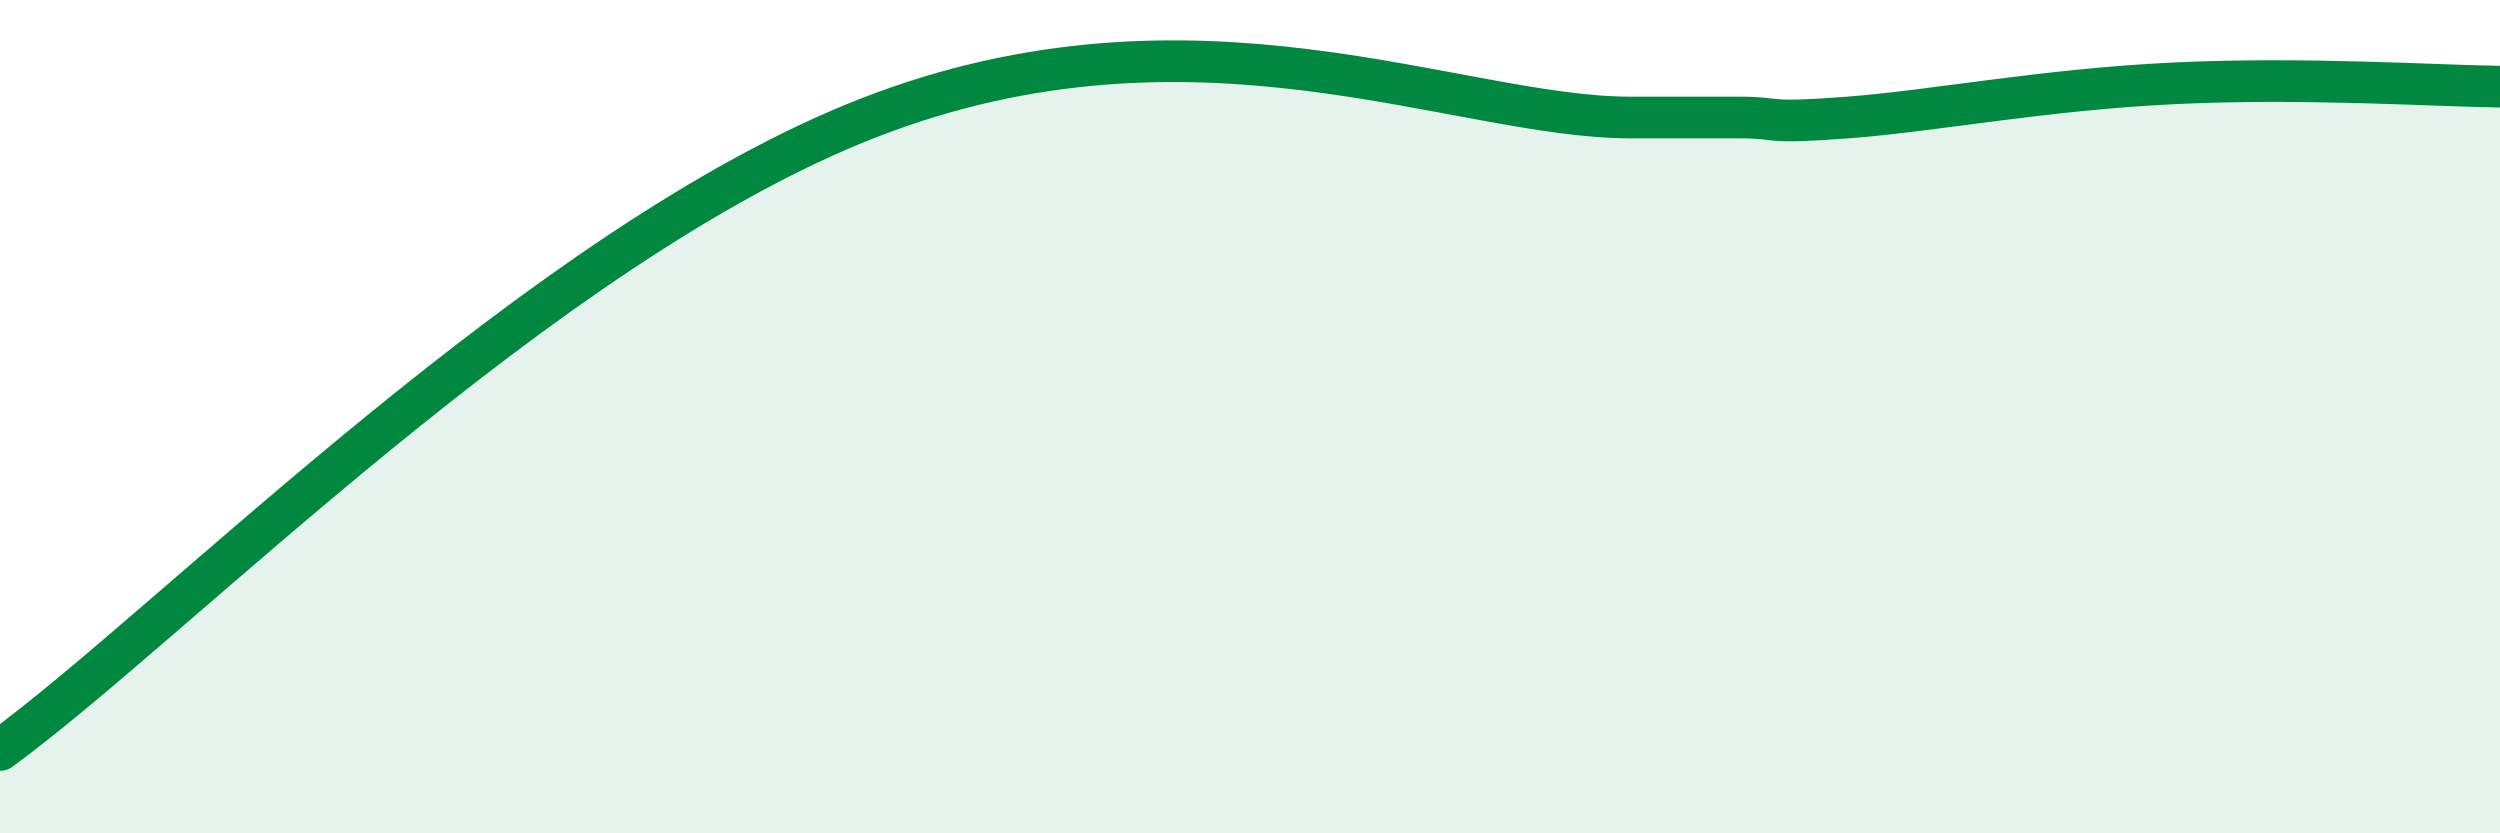 
    <svg width="60" height="20" viewBox="0 0 60 20" xmlns="http://www.w3.org/2000/svg">
      <path
        d="M 0,18 C 4.17,14.96 13.04,5.86 20.87,2.82 C 28.7,-0.22 34.96,2.82 39.13,2.82 C 43.3,2.82 40.7,2.82 41.74,2.82 C 42.78,2.82 42.26,2.98 44.35,2.82 C 46.44,2.66 49.04,2.15 52.17,2 C 55.3,1.85 58.43,2.06 60,2.08L60 20L0 20Z"
        fill="#008740"
        opacity="0.1"
        stroke-linecap="round"
        stroke-linejoin="round"
      />
      <path
        d="M 0,18 C 4.17,14.96 13.04,5.86 20.87,2.82 C 28.7,-0.22 34.96,2.82 39.13,2.82 C 43.3,2.82 40.7,2.82 41.74,2.82 C 42.78,2.82 42.26,2.98 44.35,2.82 C 46.44,2.66 49.04,2.15 52.17,2 C 55.3,1.85 58.43,2.06 60,2.08"
        stroke="#008740"
        stroke-width="1"
        fill="none"
        stroke-linecap="round"
        stroke-linejoin="round"
      />
    </svg>
  